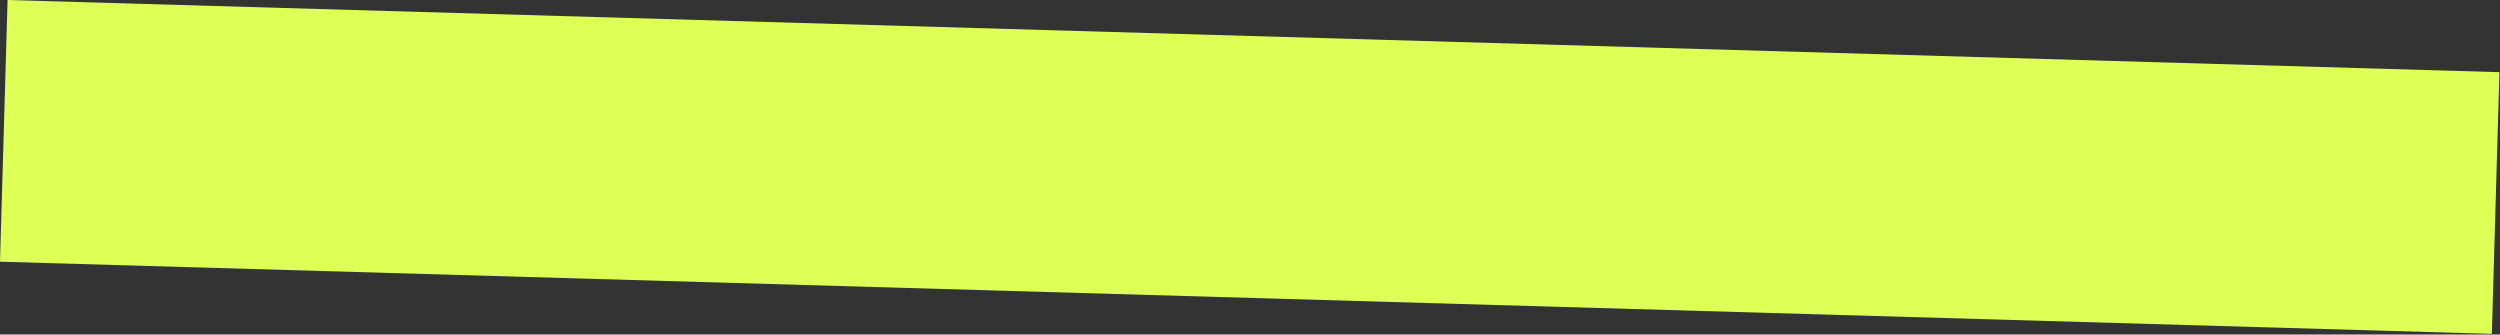 <?xml version="1.0" encoding="UTF-8"?> <svg xmlns="http://www.w3.org/2000/svg" width="426" height="57" viewBox="0 0 426 57" fill="none"><rect x="0" y="0" width="426" height="57" fill="#333333" stroke="none"/> <rect x="1.292" width="424.788" height="44.612" transform="rotate(1.659 1.292 0)" fill="#DDFF56"></rect> </svg> 